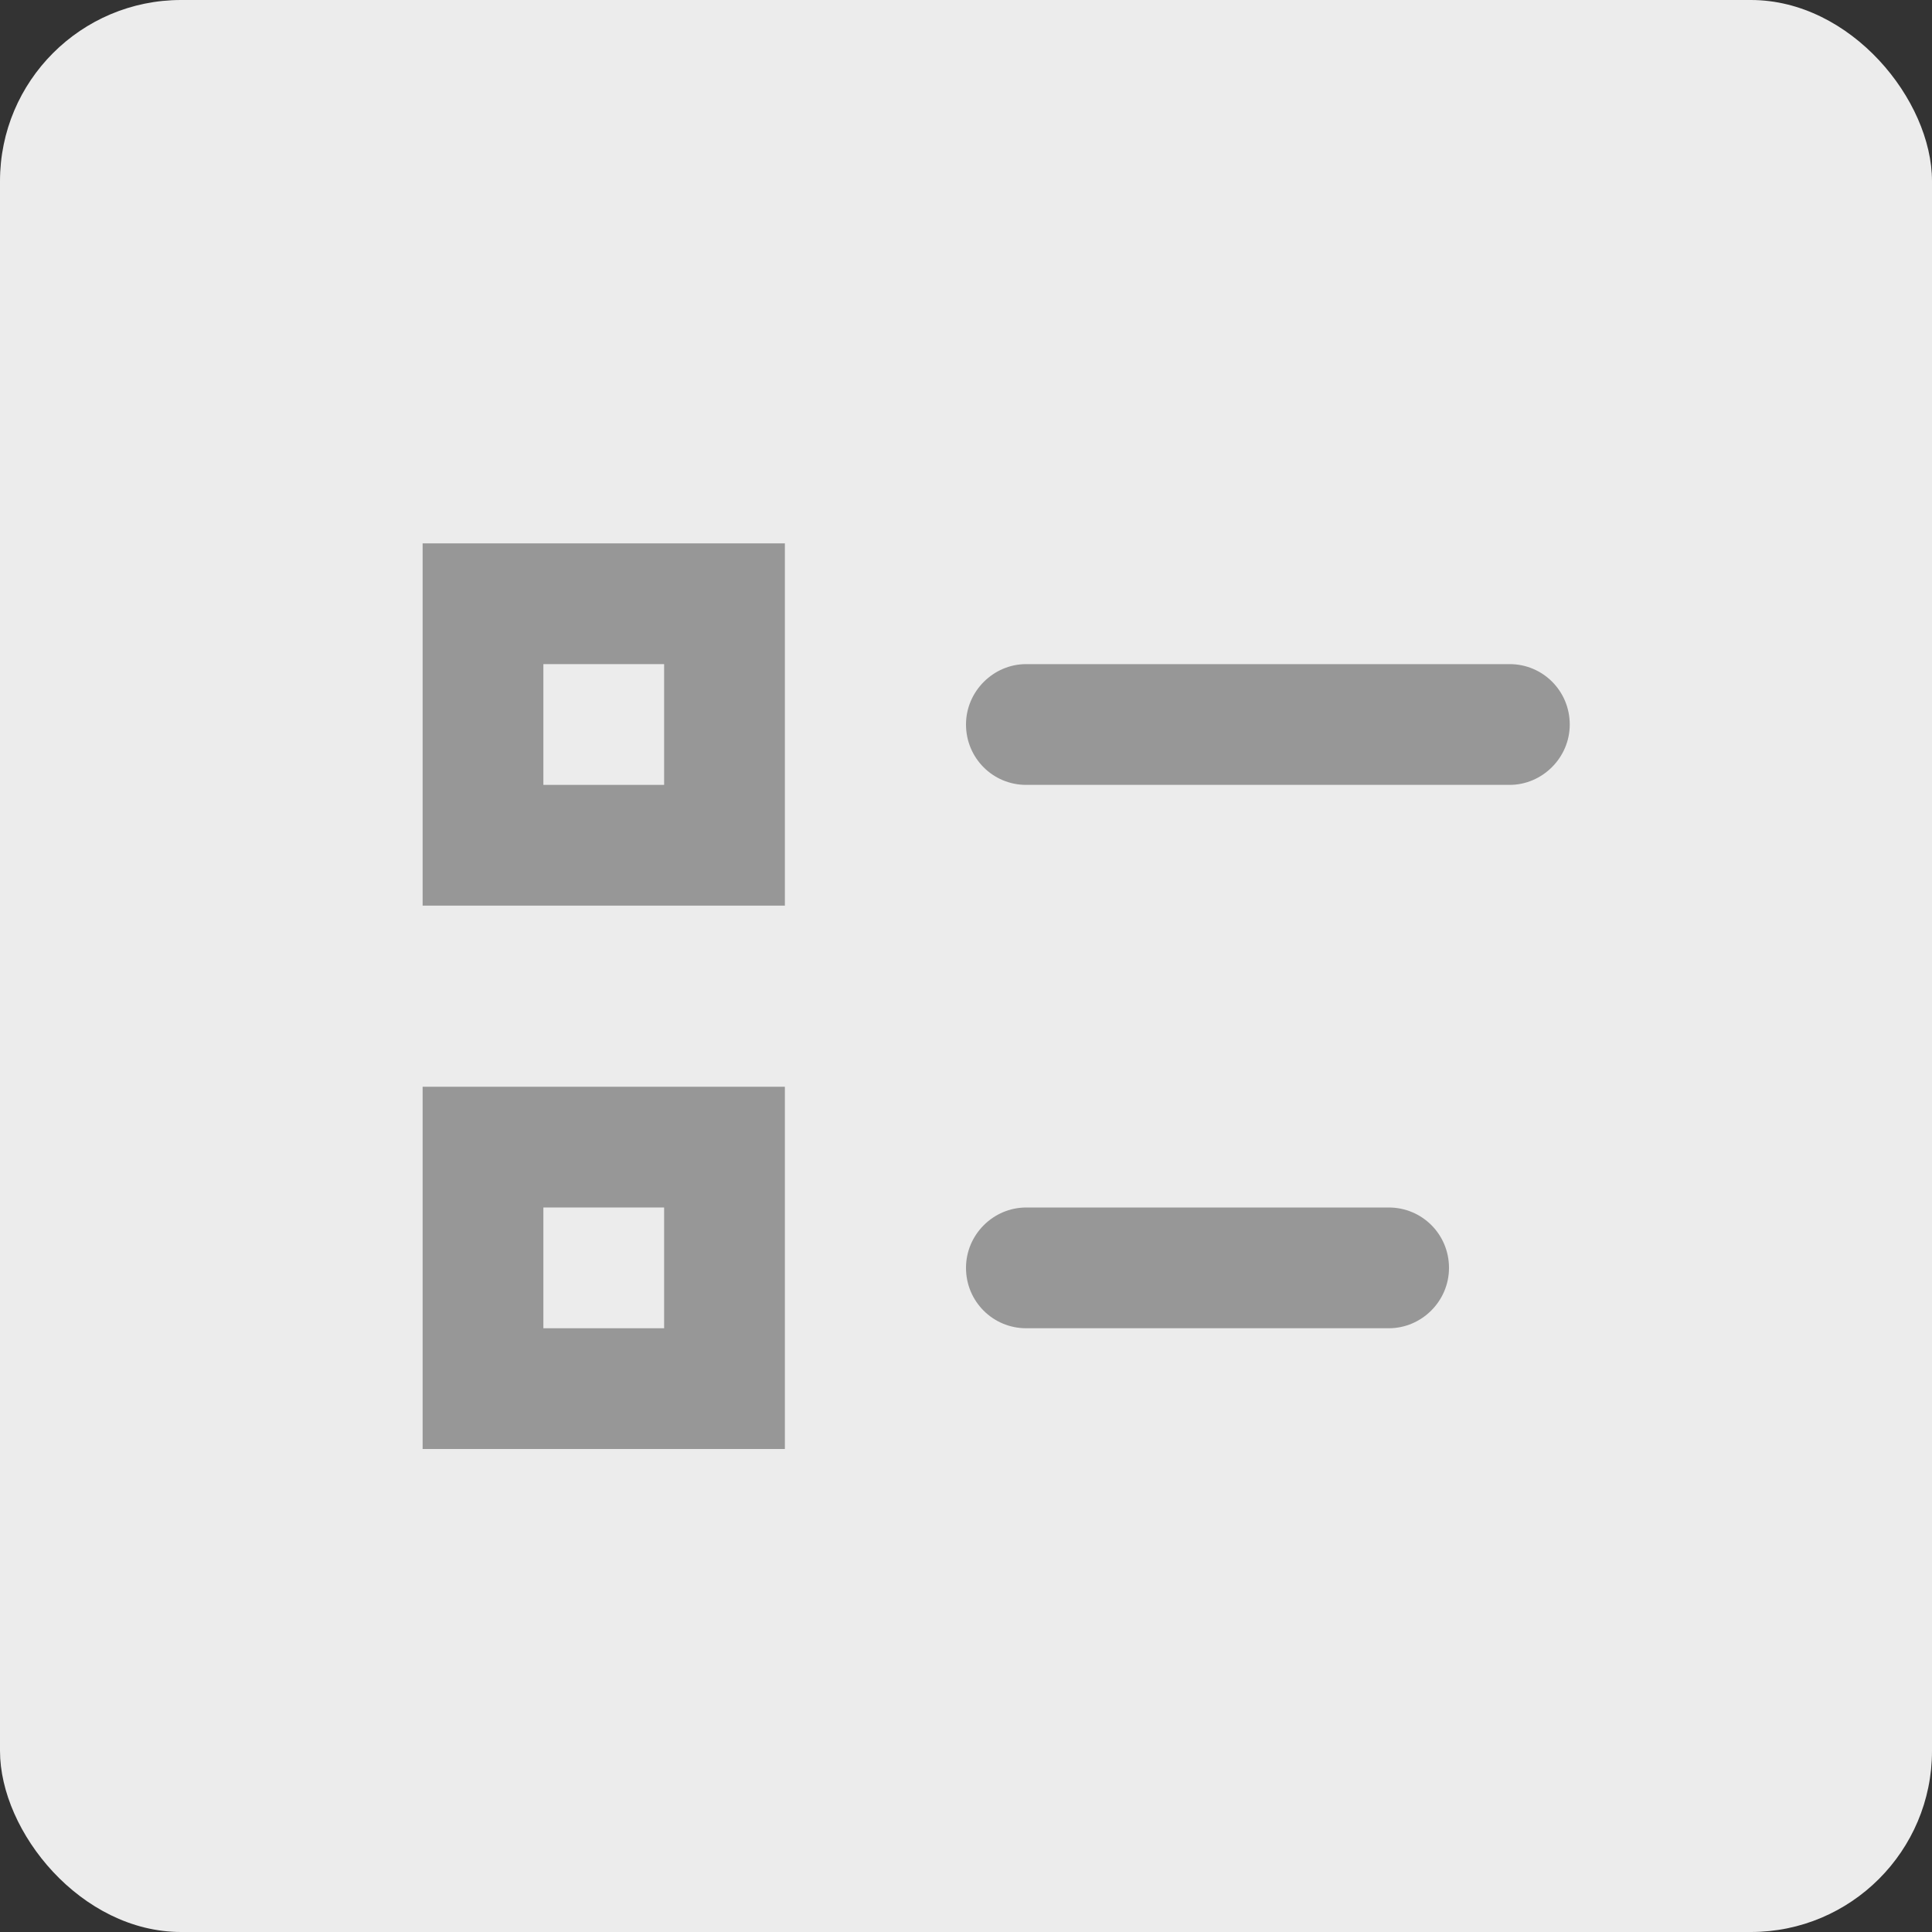 <?xml version="1.0" encoding="UTF-8" standalone="no"?>
<svg width="32px" height="32px" viewBox="0 0 32 32" version="1.1" xmlns="http://www.w3.org/2000/svg" xmlns:xlink="http://www.w3.org/1999/xlink">
    <rect x="0" y="0" width="32" height="32" fill="#333333" stroke="none"/>
    <!-- Generator: Sketch 46 (44423) - http://www.bohemiancoding.com/sketch -->
    <title>Category</title>
    <desc>Created with Sketch.</desc>
    <defs></defs>
    <g id="Page-1" stroke="none" stroke-width="1" fill="none" fill-rule="evenodd">
        <g id="Category">
            <rect id="Rectangle" fill="#ECECEC" x="0" y="0" width="32" height="32" rx="3"></rect>
            <path d="M7,9 L13,9 L13,15 L7,15 L7,9 Z M9,11 L9,13 L11,13 L11,11 L9,11 Z" id="Combined-Shape" fill="#979797"></path>
            <path d="M7,18 L13,18 L13,24 L7,24 L7,18 Z M9,20 L9,22 L11,22 L11,20 L9,20 Z" id="Combined-Shape" fill="#979797"></path>
            <path d="M16,12 C16,11.448 16.456,11 16.995,11 L25.005,11 C25.554,11 26,11.444 26,12 C26,12.552 25.544,13 25.005,13 L16.995,13 C16.446,13 16,12.556 16,12 Z M16,21 C16,20.448 16.453,20 16.997,20 L23.003,20 C23.554,20 24,20.444 24,21 C24,21.552 23.547,22 23.003,22 L16.997,22 C16.446,22 16,21.556 16,21 Z" id="Combined-Shape" fill="#979797"></path>
        </g>
    </g>
</svg>